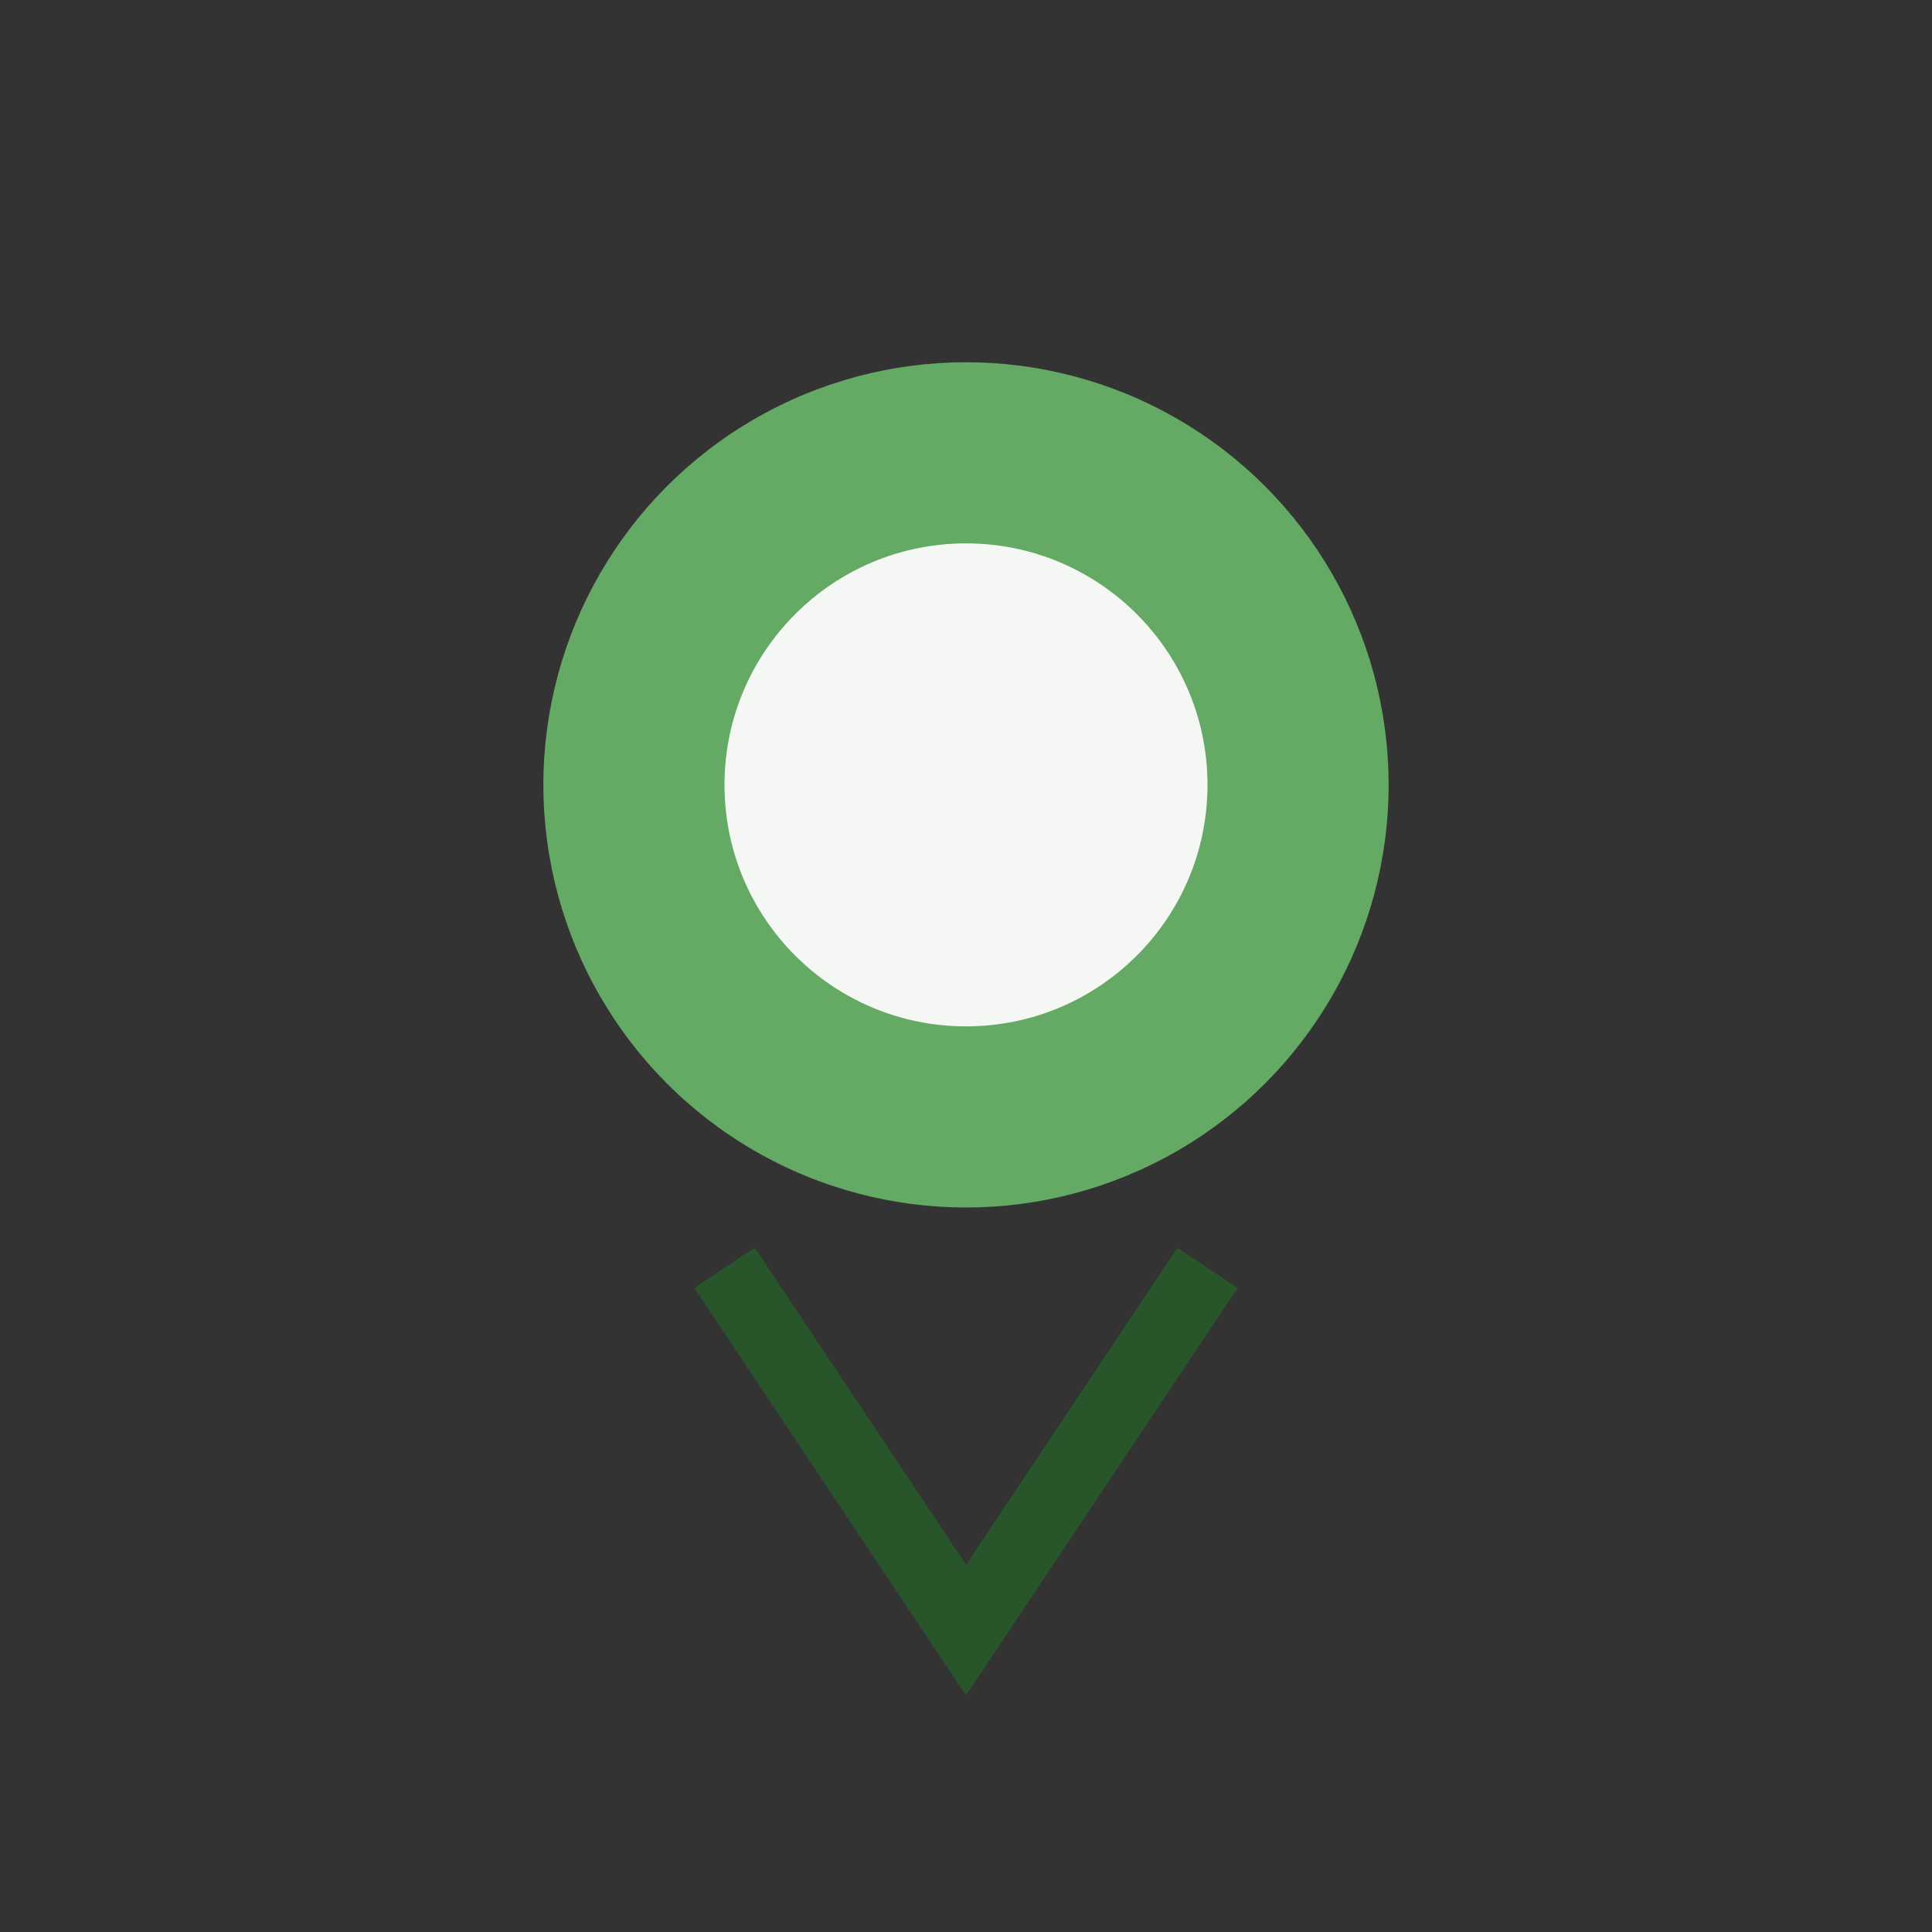 <?xml version="1.0" encoding="UTF-8"?>
<svg xmlns="http://www.w3.org/2000/svg" width="32" height="32" viewBox="0 0 32 32"><rect x="0" y="0" width="32" height="32" fill="#333333" stroke="none"/><circle cx="16" cy="13" r="7" fill="#64a964"/><circle cx="16" cy="13" r="4" fill="#f4f7f3"/><path d="M12 21l4 6 4-6" stroke="#29552a" stroke-width="1.2" fill="none"/></svg>